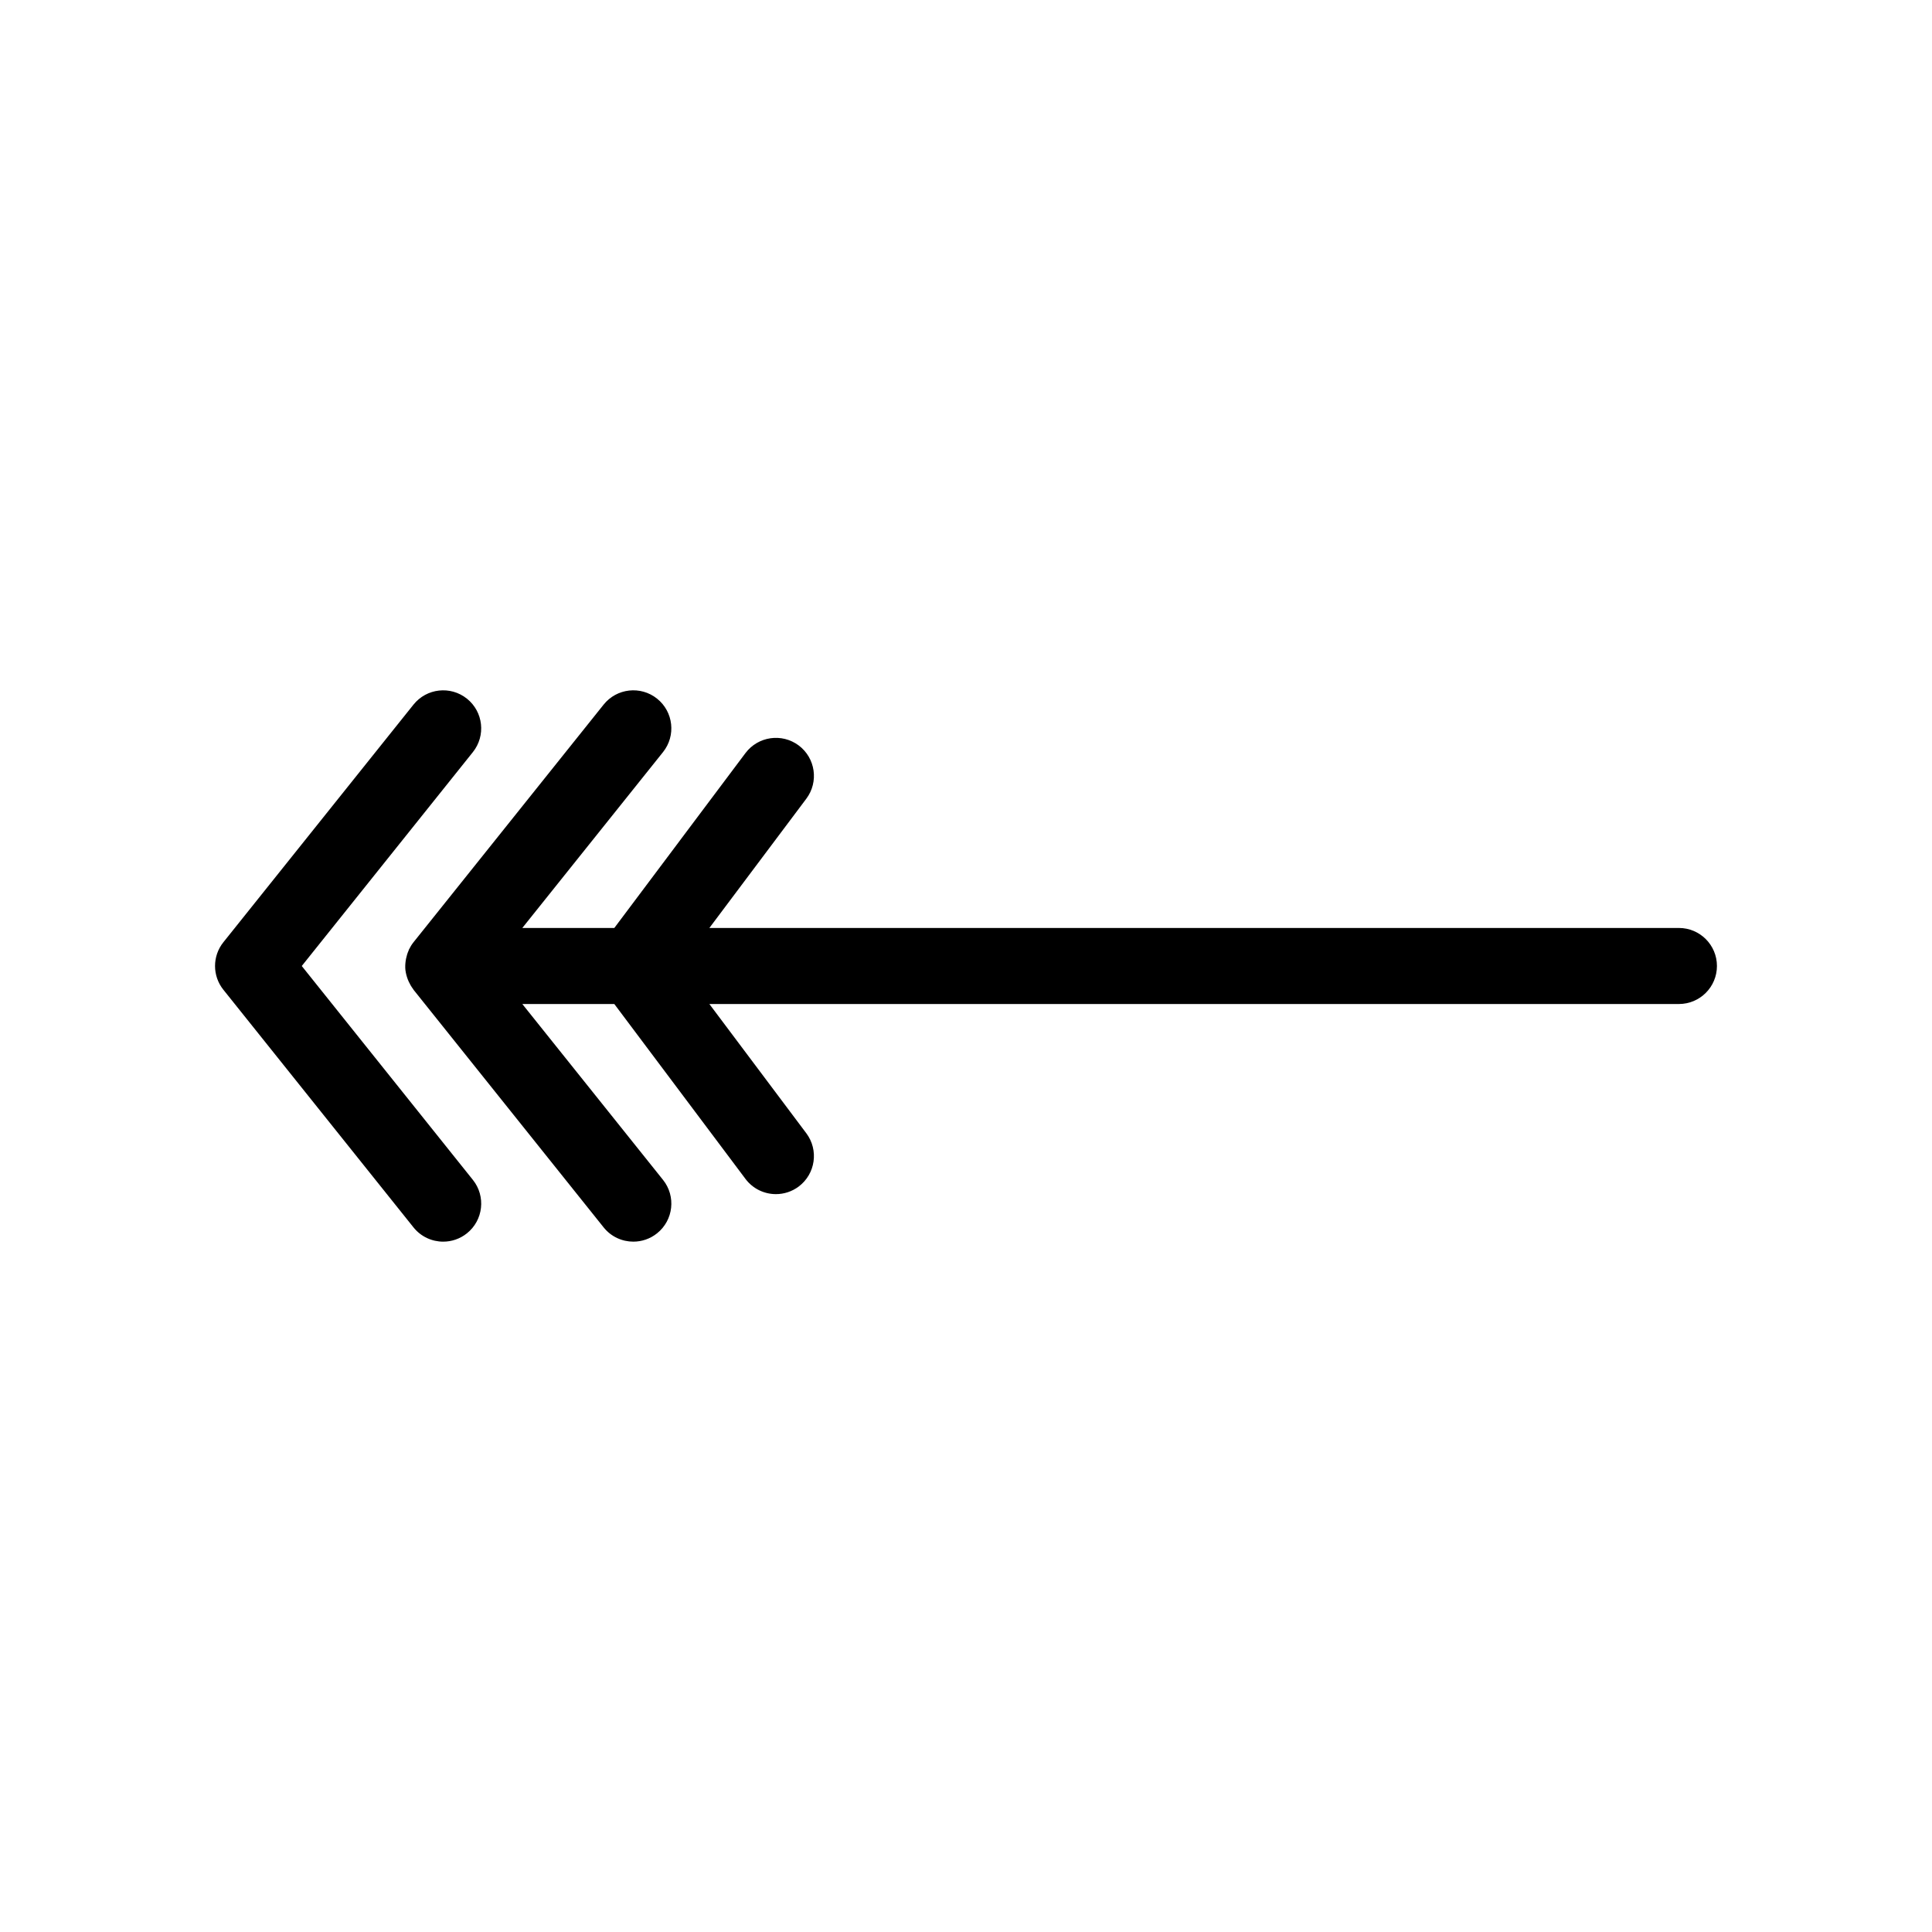 <?xml version="1.0" encoding="UTF-8"?>
<!-- Uploaded to: ICON Repo, www.svgrepo.com, Generator: ICON Repo Mixer Tools -->
<svg fill="#000000" width="800px" height="800px" version="1.1" viewBox="144 144 512 512" xmlns="http://www.w3.org/2000/svg">
 <g>
  <path d="m253.58 469.27c1.992 2.488 4.918 3.781 7.875 3.781 2.207 0 4.43-0.723 6.289-2.211 4.344-3.477 5.051-9.816 1.57-14.164l-45.344-56.676 45.344-56.68c3.477-4.348 2.773-10.688-1.57-14.164-4.348-3.481-10.688-2.773-14.164 1.57l-50.383 62.977c-2.945 3.68-2.945 8.91 0 12.59z"/>
  <path d="m588.93 389.92h-256.94l25.695-34.258c3.34-4.453 2.434-10.77-2.016-14.109-4.453-3.332-10.766-2.43-14.109 2.016l-34.762 46.352h-24.379l37.285-46.605c3.477-4.348 2.773-10.688-1.57-14.164-4.348-3.481-10.688-2.773-14.164 1.57l-50.383 62.977c-0.469 0.586-0.848 1.211-1.164 1.855-0.012 0.027-0.035 0.047-0.051 0.074-0.043 0.086-0.047 0.184-0.086 0.273-0.305 0.684-0.523 1.391-0.668 2.106-0.043 0.211-0.086 0.422-0.113 0.633-0.113 0.828-0.156 1.66-0.062 2.484 0.004 0.023 0.012 0.043 0.016 0.066 0.098 0.805 0.32 1.586 0.605 2.352 0.074 0.199 0.16 0.395 0.25 0.59 0.312 0.688 0.691 1.348 1.16 1.965 0.047 0.062 0.066 0.137 0.117 0.199l0.113 0.141 0.004 0.008 50.266 62.832c1.984 2.481 4.914 3.773 7.871 3.773 2.207 0 4.43-0.723 6.289-2.211 4.344-3.477 5.051-9.816 1.57-14.164l-37.285-46.602h24.379l34.762 46.352c1.98 2.641 5.008 4.031 8.07 4.031 2.102 0 4.227-0.656 6.039-2.016 4.449-3.34 5.352-9.656 2.016-14.109l-25.695-34.258h256.94c5.566 0 10.078-4.512 10.078-10.078 0-5.562-4.512-10.074-10.078-10.074z"/>
 </g>
</svg>
